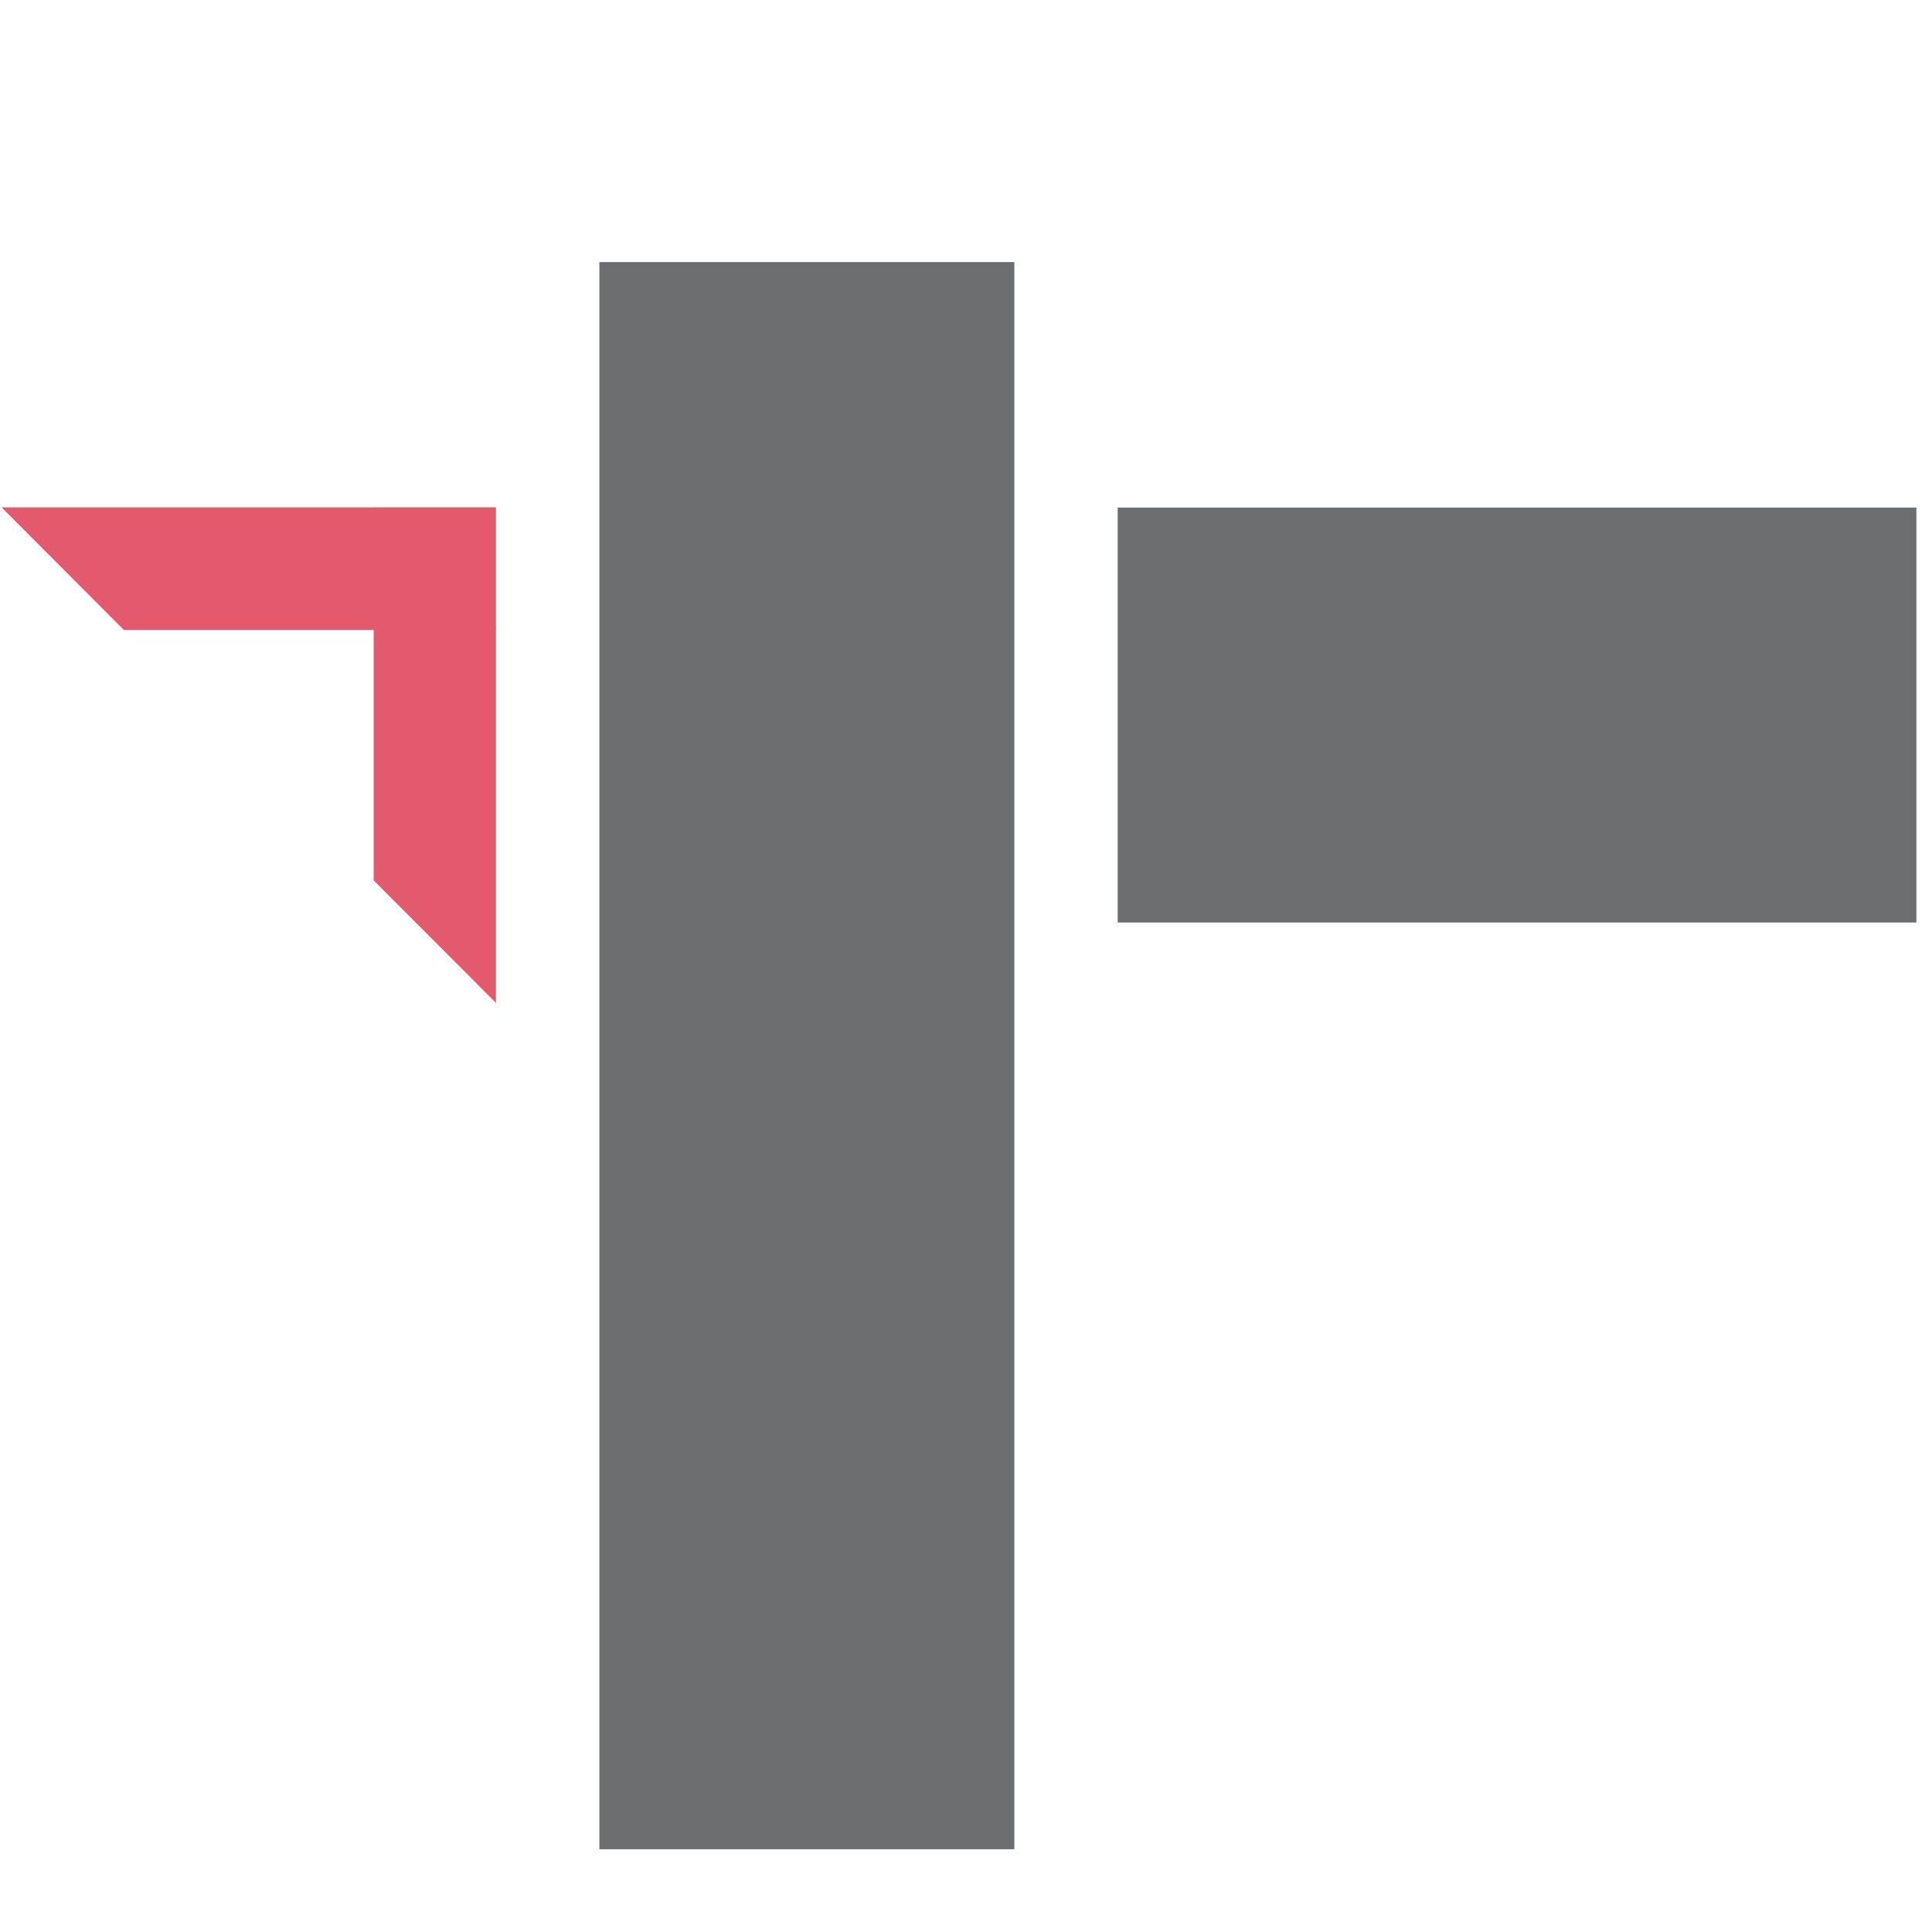 ﻿<?xml version="1.0" encoding="UTF-8" standalone="no"?>
<svg
   xmlns:dc="http://purl.org/dc/elements/1.1/"
   xmlns:cc="http://creativecommons.org/ns#"
   xmlns:rdf="http://www.w3.org/1999/02/22-rdf-syntax-ns#"
   xmlns:svg="http://www.w3.org/2000/svg"
   xmlns="http://www.w3.org/2000/svg"
   id="Layer_1"
   data-name="Layer 1"
   viewBox="0 0 57.44 57.44"
   version="1.1">
  <defs
     id="defs4">
    <style
       id="style2">.cls-1{fill:none;}.cls-2{fill:#6d6e70;}.cls-3{fill:#e25a6b;}</style>
  </defs>
  <rect
     class="cls-1"
     x="-1684.08"
     y="-189.89"
     width="2951.16"
     height="3933.57"
     id="rect6"
     style="stroke:none" />
  <rect
     class="cls-2"
     x="17.82"
     y="7.792"
     width="12.337"
     height="47.188"
     id="rect10"
     style="stroke:none;stroke-width:1.024" />
  <path
     id="rect18"
     style="fill:#6d6e70;stroke:none;stroke-width:1.024"
     d="m 33.229,15.091 v 12.336 h 23.747 v -12.336 z" />
  <g
     id="g1090"
     transform="matrix(1.216,0,0,1.216,-0.01,-5.602)">
    <path
       id="polygon14-7-0"
       style="fill:#e25a6b;fill-opacity:1;stroke:none;stroke-width:0.842"
       d="m 9.145,17.011 v 9.121 l 2.989,2.994 V 17.011 Z" />
    <polygon
       class="cls-2"
       points="13,2.22 2.19,2.22 5.74,5.78 16.55,5.78 "
       id="polygon12-6-9"
       transform="matrix(0.842,0,0,0.842,-1.796,15.143)"
       style="fill:#e25a6b;fill-opacity:1;stroke:none" />
  </g>
</svg>
